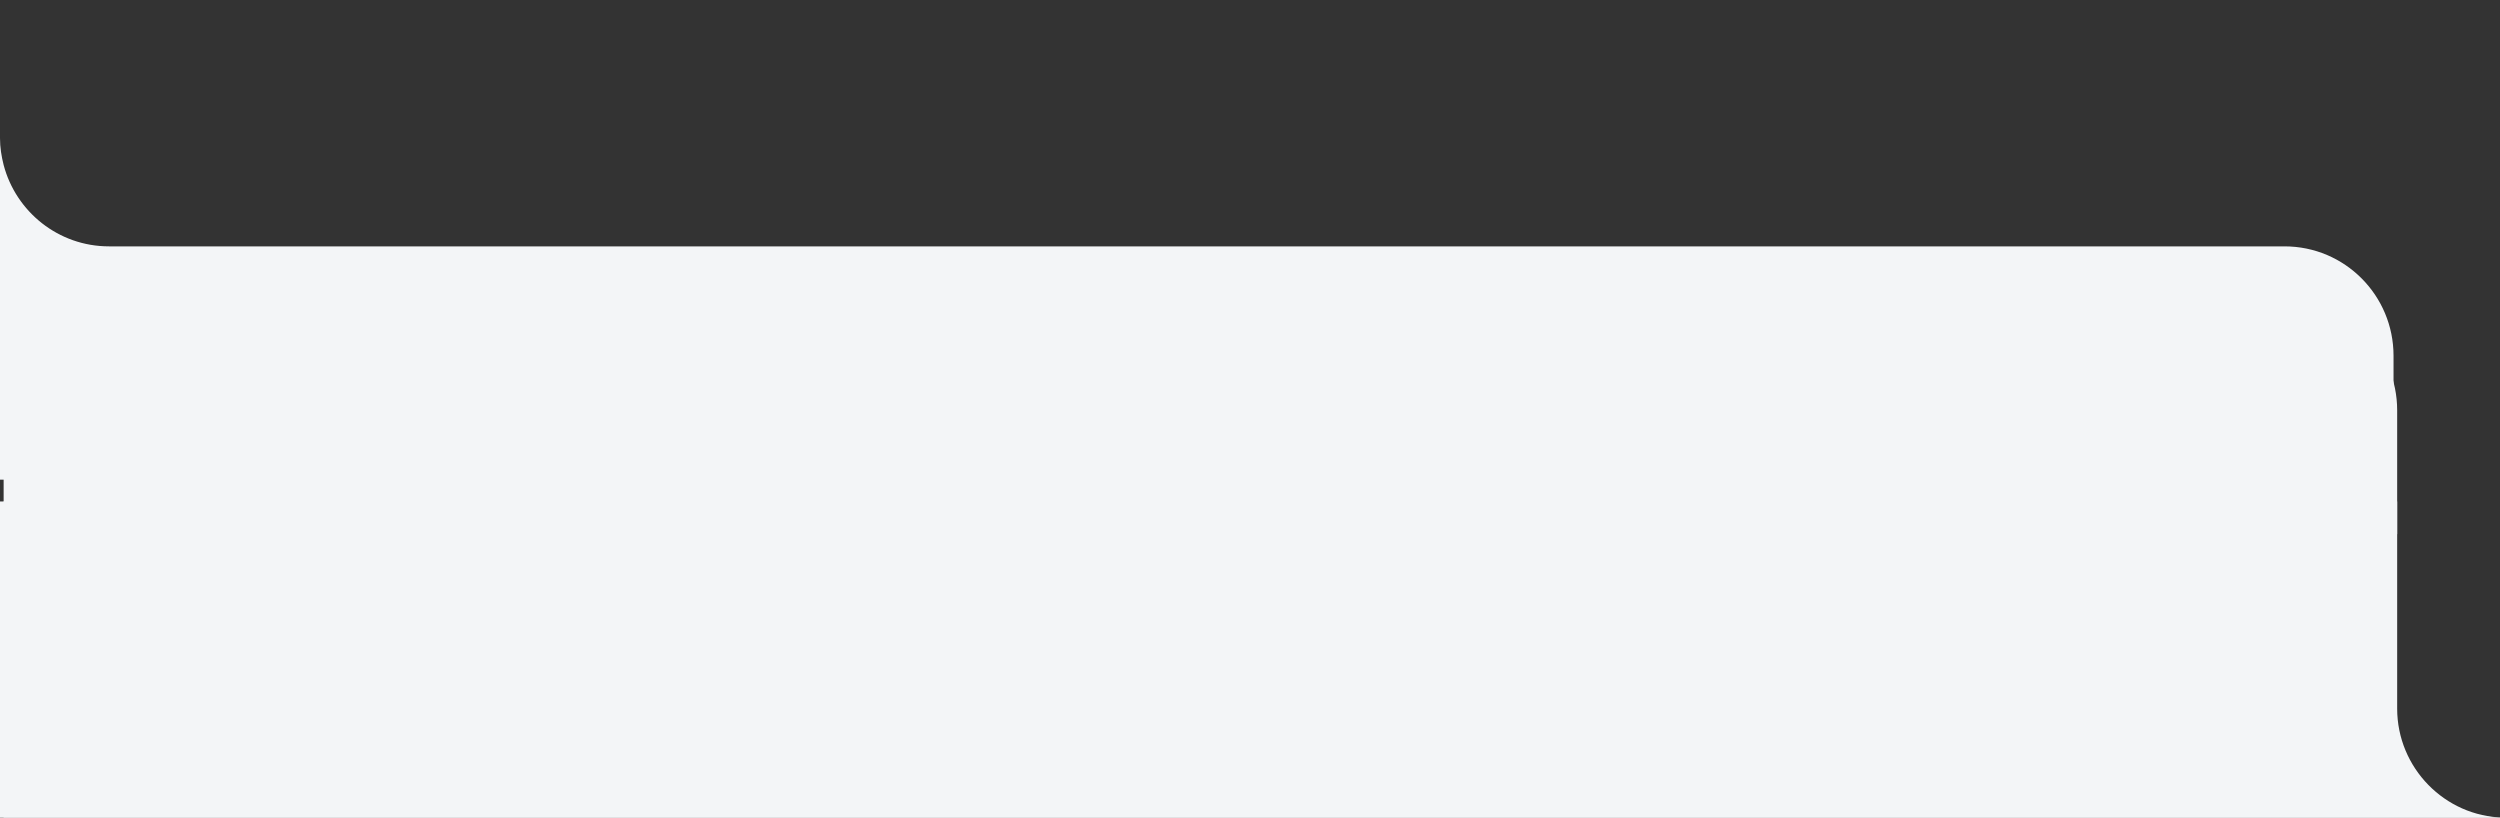 <?xml version="1.0" encoding="UTF-8"?> <!-- Generator: Adobe Illustrator 26.3.1, SVG Export Plug-In . SVG Version: 6.00 Build 0) --> <svg xmlns="http://www.w3.org/2000/svg" xmlns:xlink="http://www.w3.org/1999/xlink" id="Layer_1" x="0px" y="0px" viewBox="0 0 688 225" style="enable-background:new 0 0 688 225;" xml:space="preserve"><rect x="0" y="0" width="688" height="225" fill="#333333" stroke="none"/> <style type="text/css"> .st0{fill:#F3F5F7;} </style> <g> <g> <g> <path class="st0" d="M1,147V53h0c0.1,16.5,13.5,29.8,30,29.8h598.7c16.6,0,30,13.5,30,30.1V147H1z"></path> <path class="st0" d="M689,225H1v-87h658.7v57C659.7,211.3,672.8,224.7,689,225z"></path> </g> </g> </g> <g> <g> <g> <path class="st0" d="M0,132V38h0c0,2.6,0.4,5,1,7.4c3.4,12.9,15.1,22.4,29,22.4h598.7c16.6,0,30,13.5,30,30.1V132H0z"></path> <path class="st0" d="M688,225H0v-87h658.7v57C658.7,211.3,671.8,224.7,688,225z"></path> </g> </g> </g> </svg> 